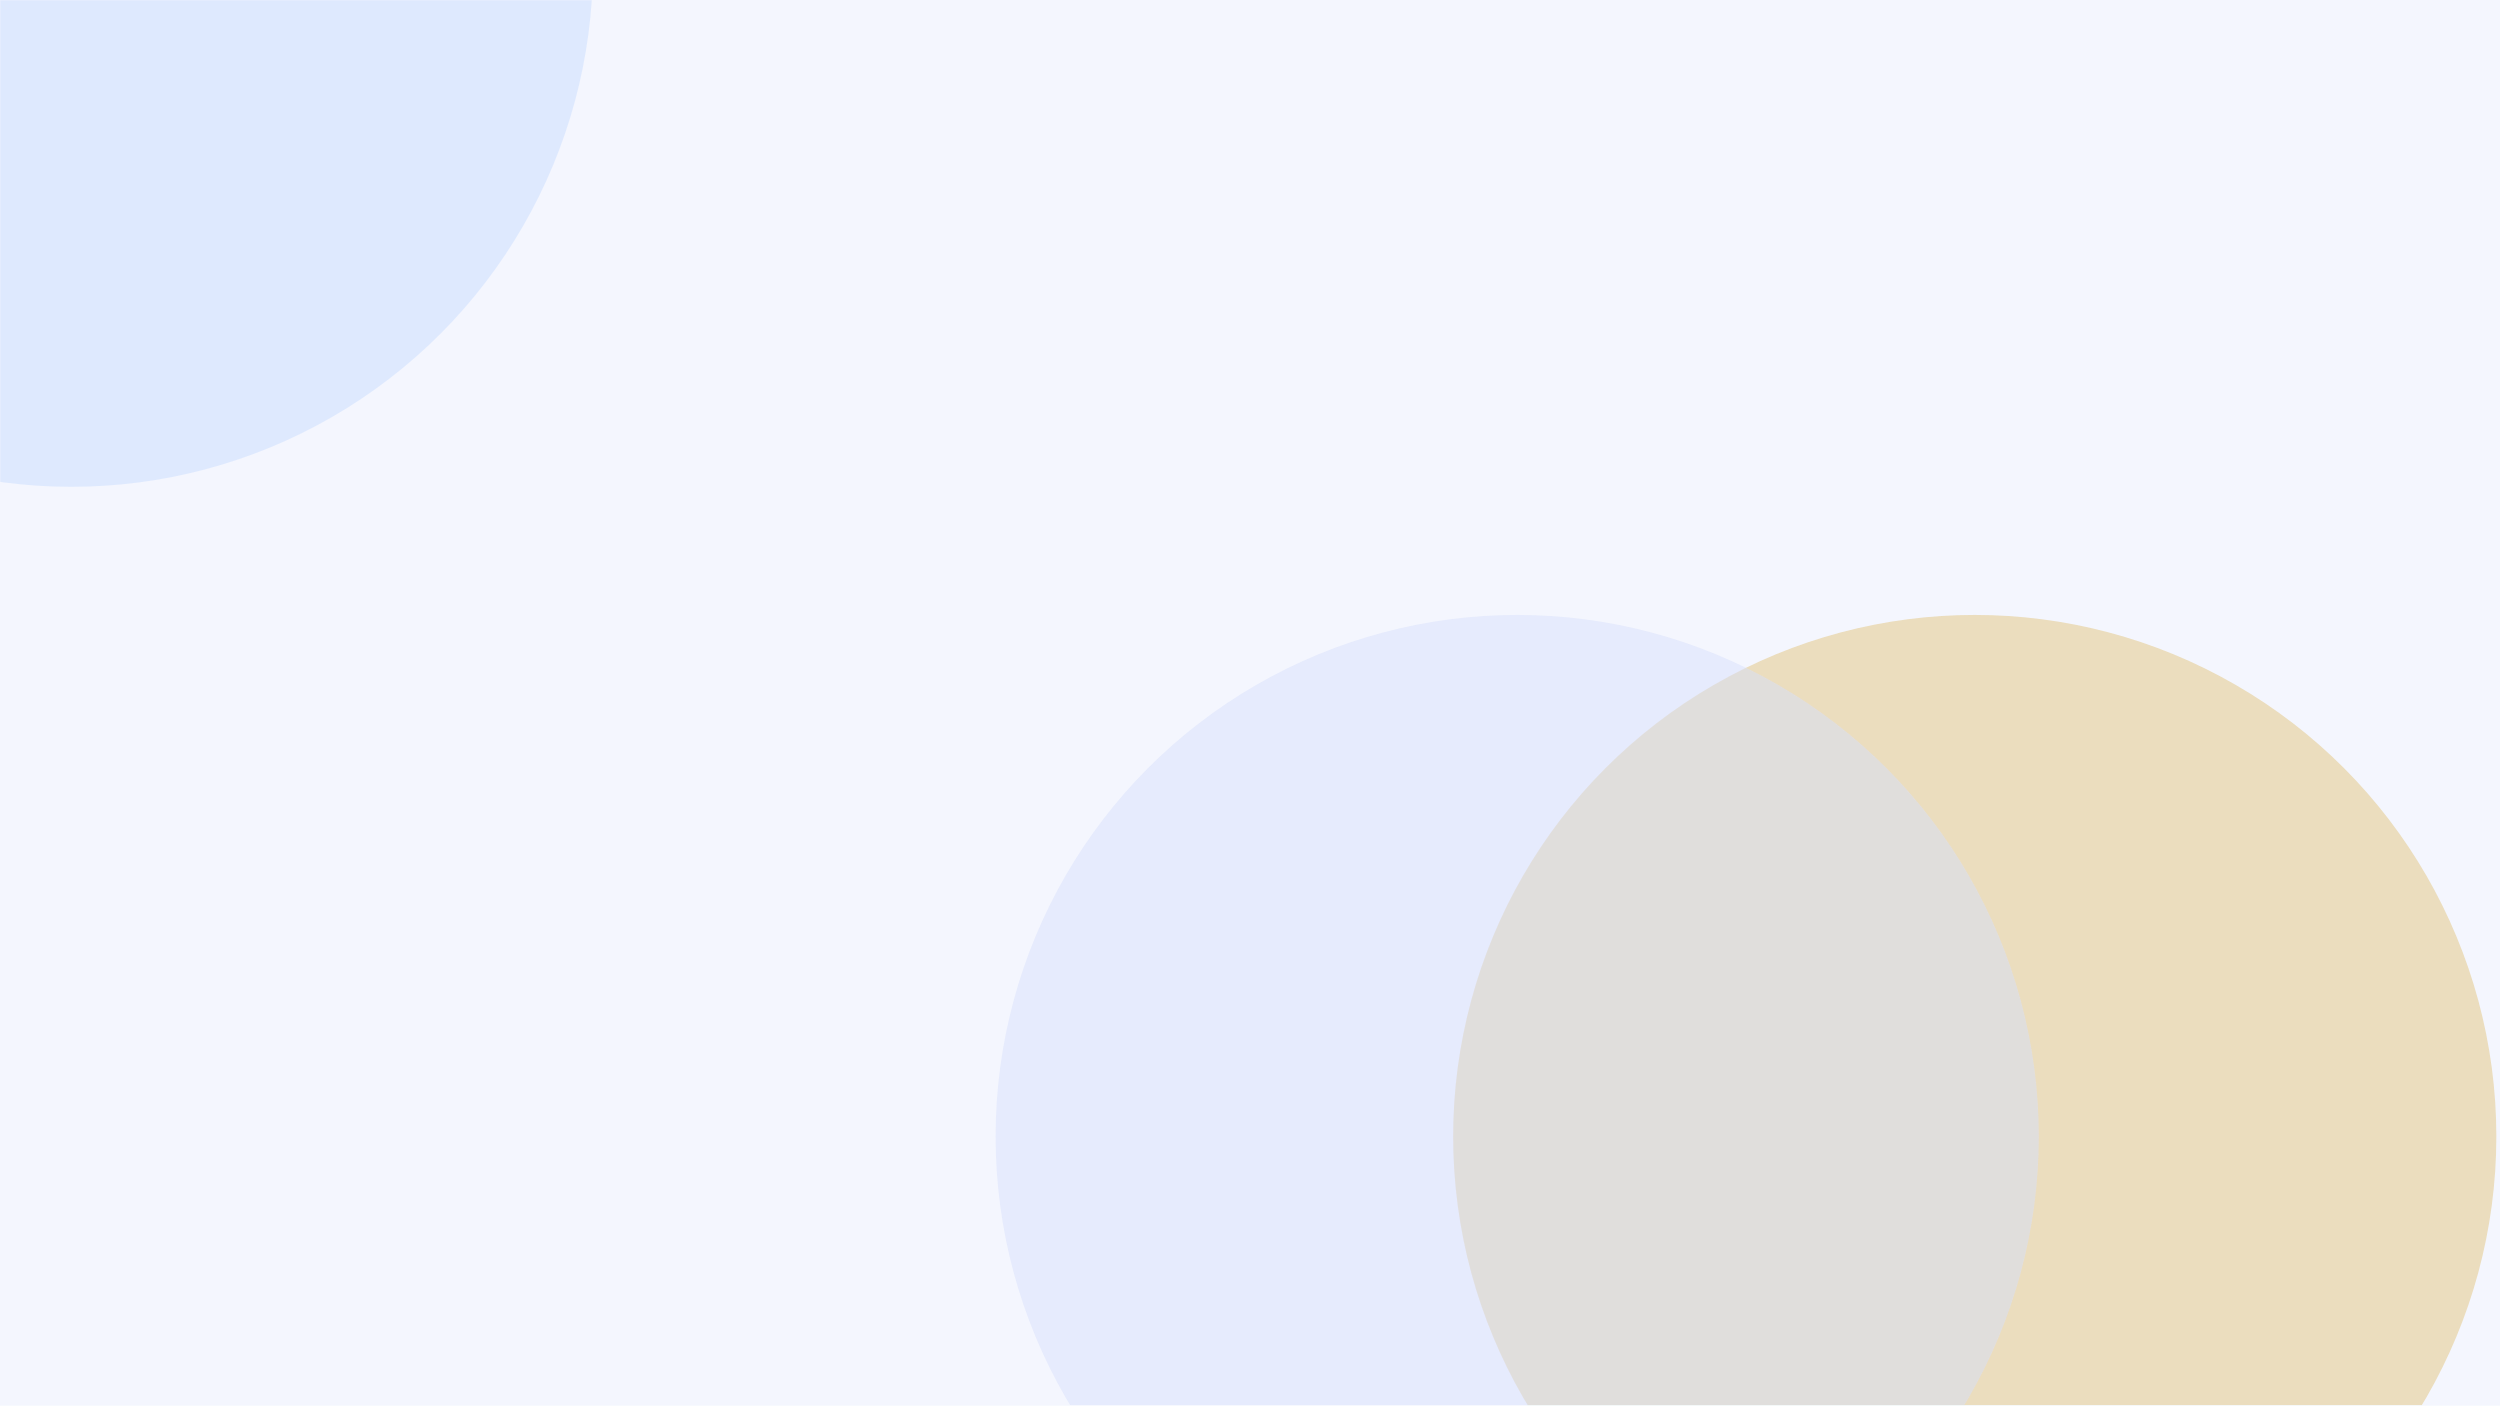 <?xml version="1.0" encoding="UTF-8"?>
<svg xmlns="http://www.w3.org/2000/svg" viewBox="0 0 1366 768" fill="none">
  <g clip-path="url(#clip0_19736_3822)">
    <rect width="1366" height="768" fill="#F4F7FE"></rect>
    <rect width="1366" height="768" fill="#F4F7FE" fill-opacity="0.5"></rect>
    <mask id="mask0_19736_3822" style="mask-type:alpha" maskUnits="userSpaceOnUse" x="0" y="0" width="1366" height="768">
      <rect width="1366" height="768" fill="#003333"></rect>
    </mask>
    <g mask="url(#mask0_19736_3822)">
      <g opacity="0.1" filter="url(#filter0_f_19736_3822)">
        <circle cx="39" cy="-19" r="285" fill="#1875FF"></circle>
      </g>
      <g opacity="0.5" filter="url(#filter1_f_19736_3822)">
        <circle cx="1079" cy="621" r="285" fill="#E2C47D"></circle>
      </g>
      <g opacity="0.5" filter="url(#filter2_f_19736_3822)">
        <circle cx="829" cy="621" r="285" fill="#D8E0FC"></circle>
      </g>
    </g>
  </g>
  <defs>
    <filter id="filter0_f_19736_3822" x="-526" y="-584" width="1130" height="1130" filterUnits="userSpaceOnUse" color-interpolation-filters="sRGB">
      <feFlood flood-opacity="0" result="BackgroundImageFix"></feFlood>
      <feBlend mode="normal" in="SourceGraphic" in2="BackgroundImageFix" result="shape"></feBlend>
      <feGaussianBlur stdDeviation="140" result="effect1_foregroundBlur_19736_3822"></feGaussianBlur>
    </filter>
    <filter id="filter1_f_19736_3822" x="514" y="56" width="1130" height="1130" filterUnits="userSpaceOnUse" color-interpolation-filters="sRGB">
      <feFlood flood-opacity="0" result="BackgroundImageFix"></feFlood>
      <feBlend mode="normal" in="SourceGraphic" in2="BackgroundImageFix" result="shape"></feBlend>
      <feGaussianBlur stdDeviation="140" result="effect1_foregroundBlur_19736_3822"></feGaussianBlur>
    </filter>
    <filter id="filter2_f_19736_3822" x="264" y="56" width="1130" height="1130" filterUnits="userSpaceOnUse" color-interpolation-filters="sRGB">
      <feFlood flood-opacity="0" result="BackgroundImageFix"></feFlood>
      <feBlend mode="normal" in="SourceGraphic" in2="BackgroundImageFix" result="shape"></feBlend>
      <feGaussianBlur stdDeviation="140" result="effect1_foregroundBlur_19736_3822"></feGaussianBlur>
    </filter>
    <clipPath id="clip0_19736_3822">
      <rect width="1366" height="768" fill="white"></rect>
    </clipPath>
  </defs>
</svg>
